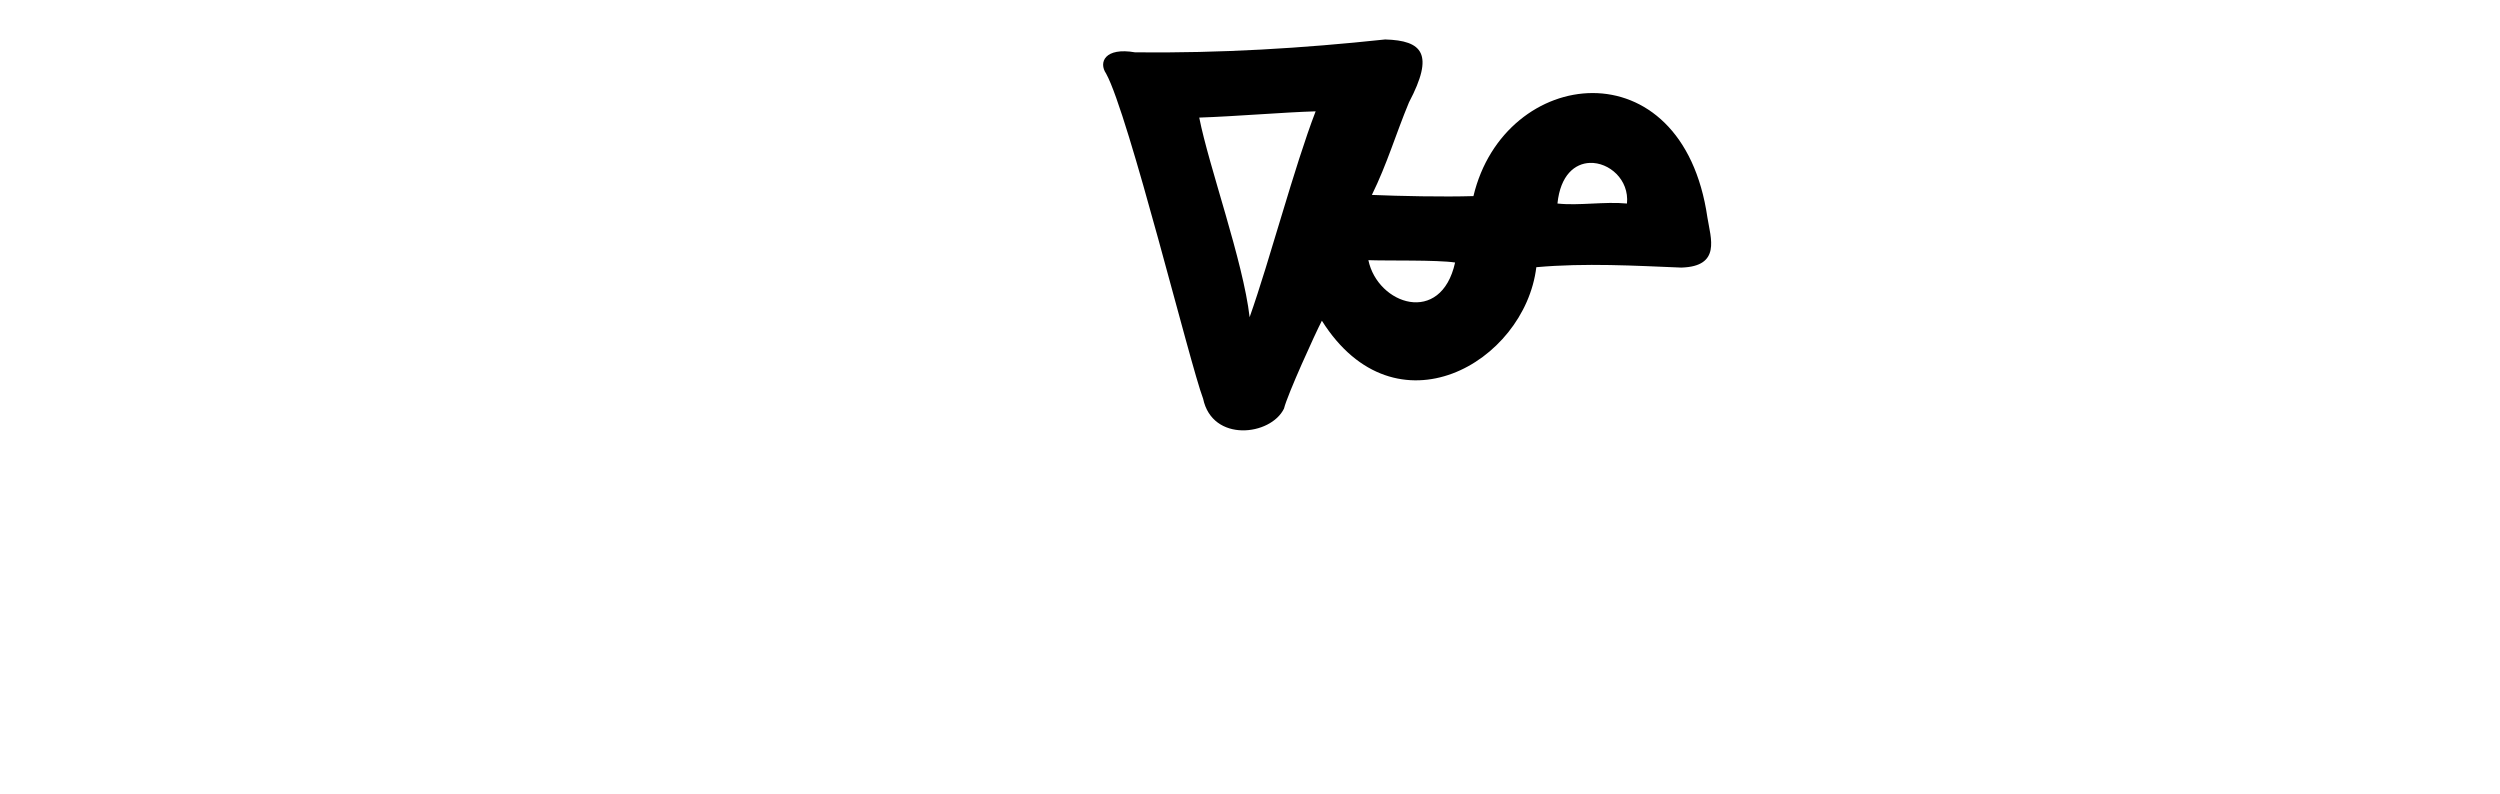 <?xml version="1.0" encoding="UTF-8" standalone="no"?>
<!-- Created with Inkscape (http://www.inkscape.org/) -->

<svg
   xmlns:dc="http://purl.org/dc/elements/1.1/"
   xmlns:cc="http://creativecommons.org/ns#"
   xmlns:rdf="http://www.w3.org/1999/02/22-rdf-syntax-ns#"
   xmlns:svg="http://www.w3.org/2000/svg"
   xmlns="http://www.w3.org/2000/svg"
   xmlns:sodipodi="http://sodipodi.sourceforge.net/DTD/sodipodi-0.dtd"
   xmlns:inkscape="http://www.inkscape.org/namespaces/inkscape"
   width="200"
   height="63.513"
   id="svg2"
   version="1.1"
   inkscape:version="0.48.3.1 r9886"
   sodipodi:docname="pushing.svg">
  <defs
     id="defs4" />
  <sodipodi:namedview
     id="base"
     pagecolor="#ffffff"
     bordercolor="#666666"
     borderopacity="1.0"
     inkscape:pageopacity="0.0"
     inkscape:pageshadow="2"
     inkscape:zoom="3.959798"
     inkscape:cx="66.71736"
     inkscape:cy="66.740979"
     inkscape:document-units="px"
     inkscape:current-layer="layer1"
     showgrid="false"
     fit-margin-top="0"
     fit-margin-left="0"
     fit-margin-right="0"
     fit-margin-bottom="0"
     inkscape:window-width="1301"
     inkscape:window-height="744"
     inkscape:window-x="65"
     inkscape:window-y="24"
     inkscape:window-maximized="1" />
  <g
     inkscape:label="Layer 1"
     inkscape:groupmode="layer"
     id="layer1"
     transform="translate(-1266.713,-1674.916)">
    <path
       style="fill:#000000"
       d="m 1355.199,1680.797 c 1.813,3.29 6.717,23.279 7.764,26.017 0.737,3.514 5.41,2.971 6.469,0.79 0.277,-1.126 2.493,-5.994 3.031,-7.031 5.884,9.347 16.228,3.355 17.156,-4.281 3.953,-0.352 7.902,-0.117 11.594,0.031 3.208,-0.092 2.354,-2.352 2.094,-4 -2.001,-13.855 -16.239,-12.139 -18.719,-1.719 -2.365,0.074 -5.931,-2e-4 -8.125,-0.094 1.224,-2.489 1.905,-4.847 2.969,-7.406 2.039,-3.868 1.092,-4.944 -1.906,-5.031 -6.682,0.711 -13.081,1.102 -20,1.031 -2.435,-0.424 -2.937,0.805 -2.327,1.694 z m 16.765,3.026 c -1.711,4.445 -3.648,11.846 -5.281,16.469 -0.52,-4.506 -3.255,-12.03 -4.031,-15.969 2.928,-0.097 6.775,-0.427 9.312,-0.5 z m 21.938,4.125 c 1.536,-0.057 3.157,1.334 2.969,3.25 -1.81,-0.169 -3.849,0.187 -5.562,0 0.233,-2.282 1.399,-3.206 2.594,-3.25 z m -17.719,7.781 c 1.47,0.06 5.484,-0.032 6.938,0.188 -1.125,5.082 -6.193,3.373 -6.938,-0.188 z"
       id="path3730"
       inkscape:connector-curvature="0"
       sodipodi:nodetypes="cccccccccccccccccccccccc" />
  </g>
</svg>
